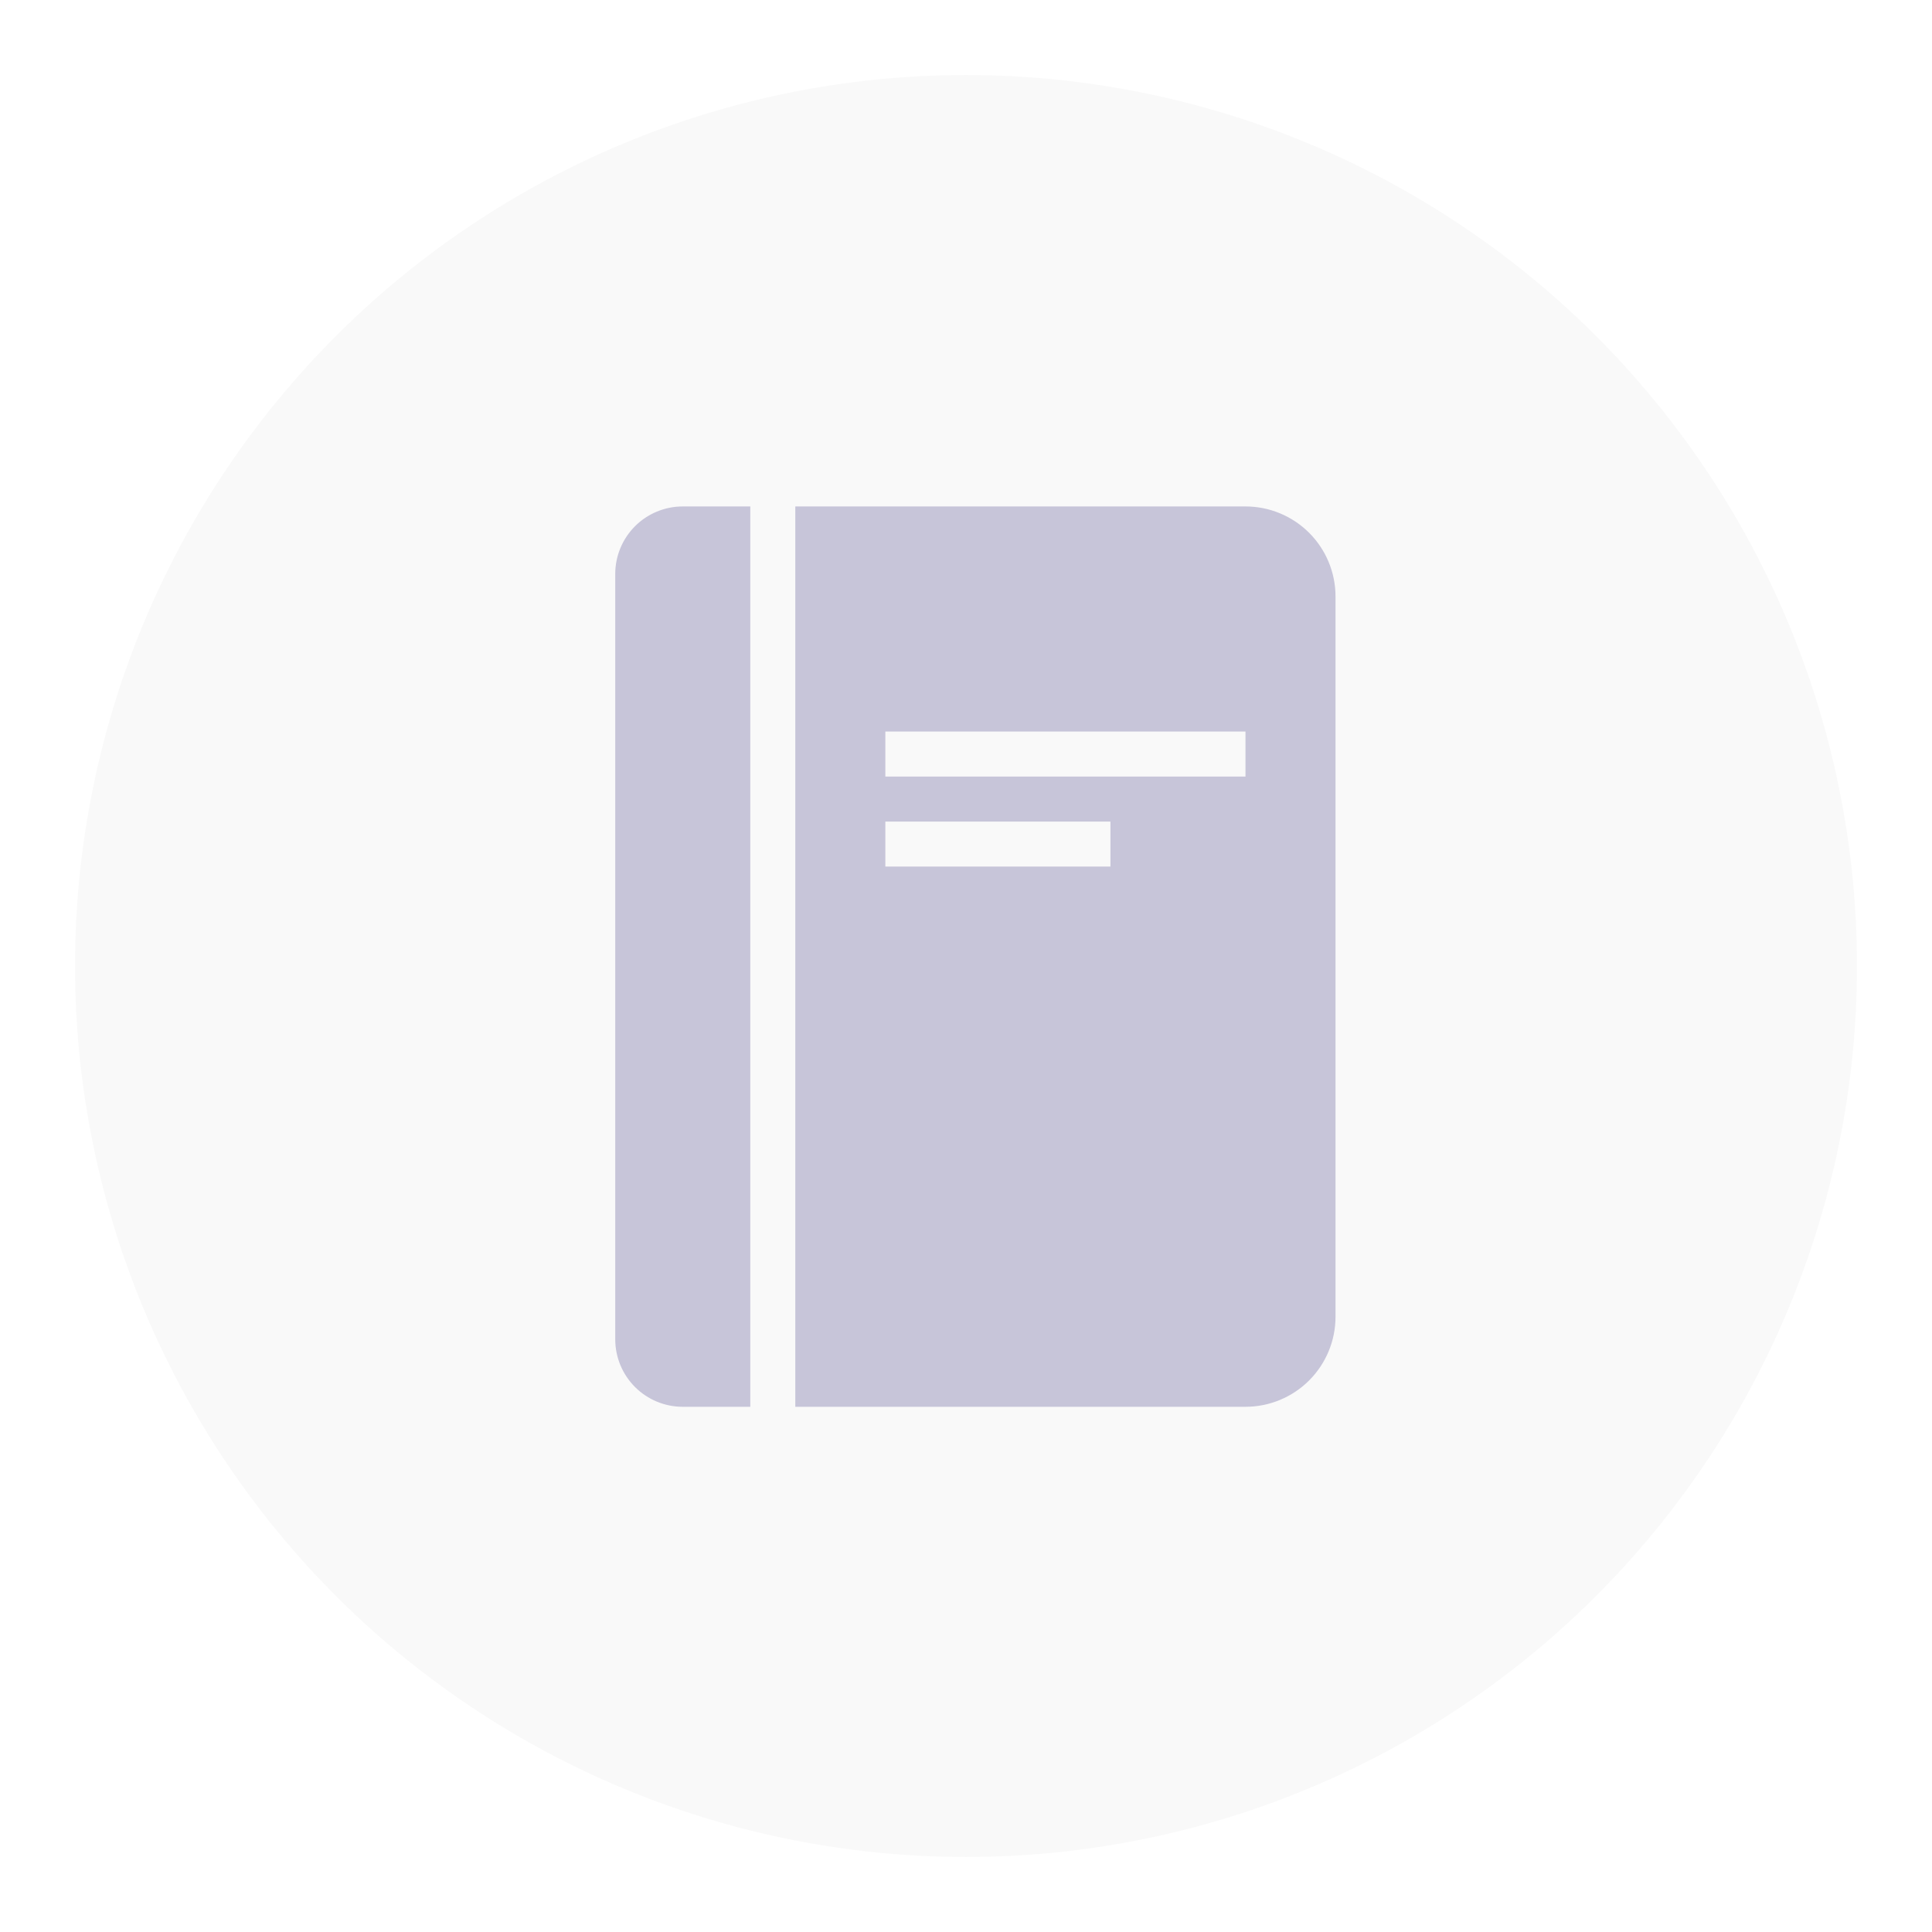 <?xml version="1.0" encoding="UTF-8"?> <svg xmlns="http://www.w3.org/2000/svg" width="103" height="103" viewBox="0 0 103 103" fill="none"> <g filter="url(#filter0_d_28_5)"> <circle cx="51.5" cy="47.5" r="47.5" fill="#F9F9F9"></circle> </g> <g clip-path="url(#clip0_28_5)"> <path d="M32.8 71.4C32.8 72.355 33.179 73.27 33.854 73.946C34.529 74.621 35.445 75 36.4 75H40V27H36.4C35.445 27 34.529 27.379 33.854 28.054C33.179 28.73 32.8 29.645 32.8 30.6V71.4ZM42.4 27V75H66.4C67.673 75 68.894 74.494 69.794 73.594C70.694 72.694 71.2 71.473 71.2 70.2V31.8C71.2 30.527 70.694 29.306 69.794 28.406C68.894 27.506 67.673 27 66.4 27H42.4ZM59.2 46.2H47.2V43.8H59.2V46.2ZM66.4 41.4H47.2V39H66.4V41.4Z" fill="#C7C5D9"></path> </g> <defs> <filter id="filter0_d_28_5" x="0" y="0" width="103" height="103" filterUnits="userSpaceOnUse" color-interpolation-filters="sRGB"> <feFlood flood-opacity="0" result="BackgroundImageFix"></feFlood> <feColorMatrix in="SourceAlpha" type="matrix" values="0 0 0 0 0 0 0 0 0 0 0 0 0 0 0 0 0 0 127 0" result="hardAlpha"></feColorMatrix> <feOffset dy="4"></feOffset> <feGaussianBlur stdDeviation="2"></feGaussianBlur> <feComposite in2="hardAlpha" operator="out"></feComposite> <feColorMatrix type="matrix" values="0 0 0 0 0 0 0 0 0 0 0 0 0 0 0 0 0 0 0.25 0"></feColorMatrix> <feBlend mode="normal" in2="BackgroundImageFix" result="effect1_dropShadow_28_5"></feBlend> <feBlend mode="normal" in="SourceGraphic" in2="effect1_dropShadow_28_5" result="shape"></feBlend> </filter> <clipPath id="clip0_28_5"> <rect width="48" height="48" fill="white" transform="translate(28 27)"></rect> </clipPath> </defs> </svg> 